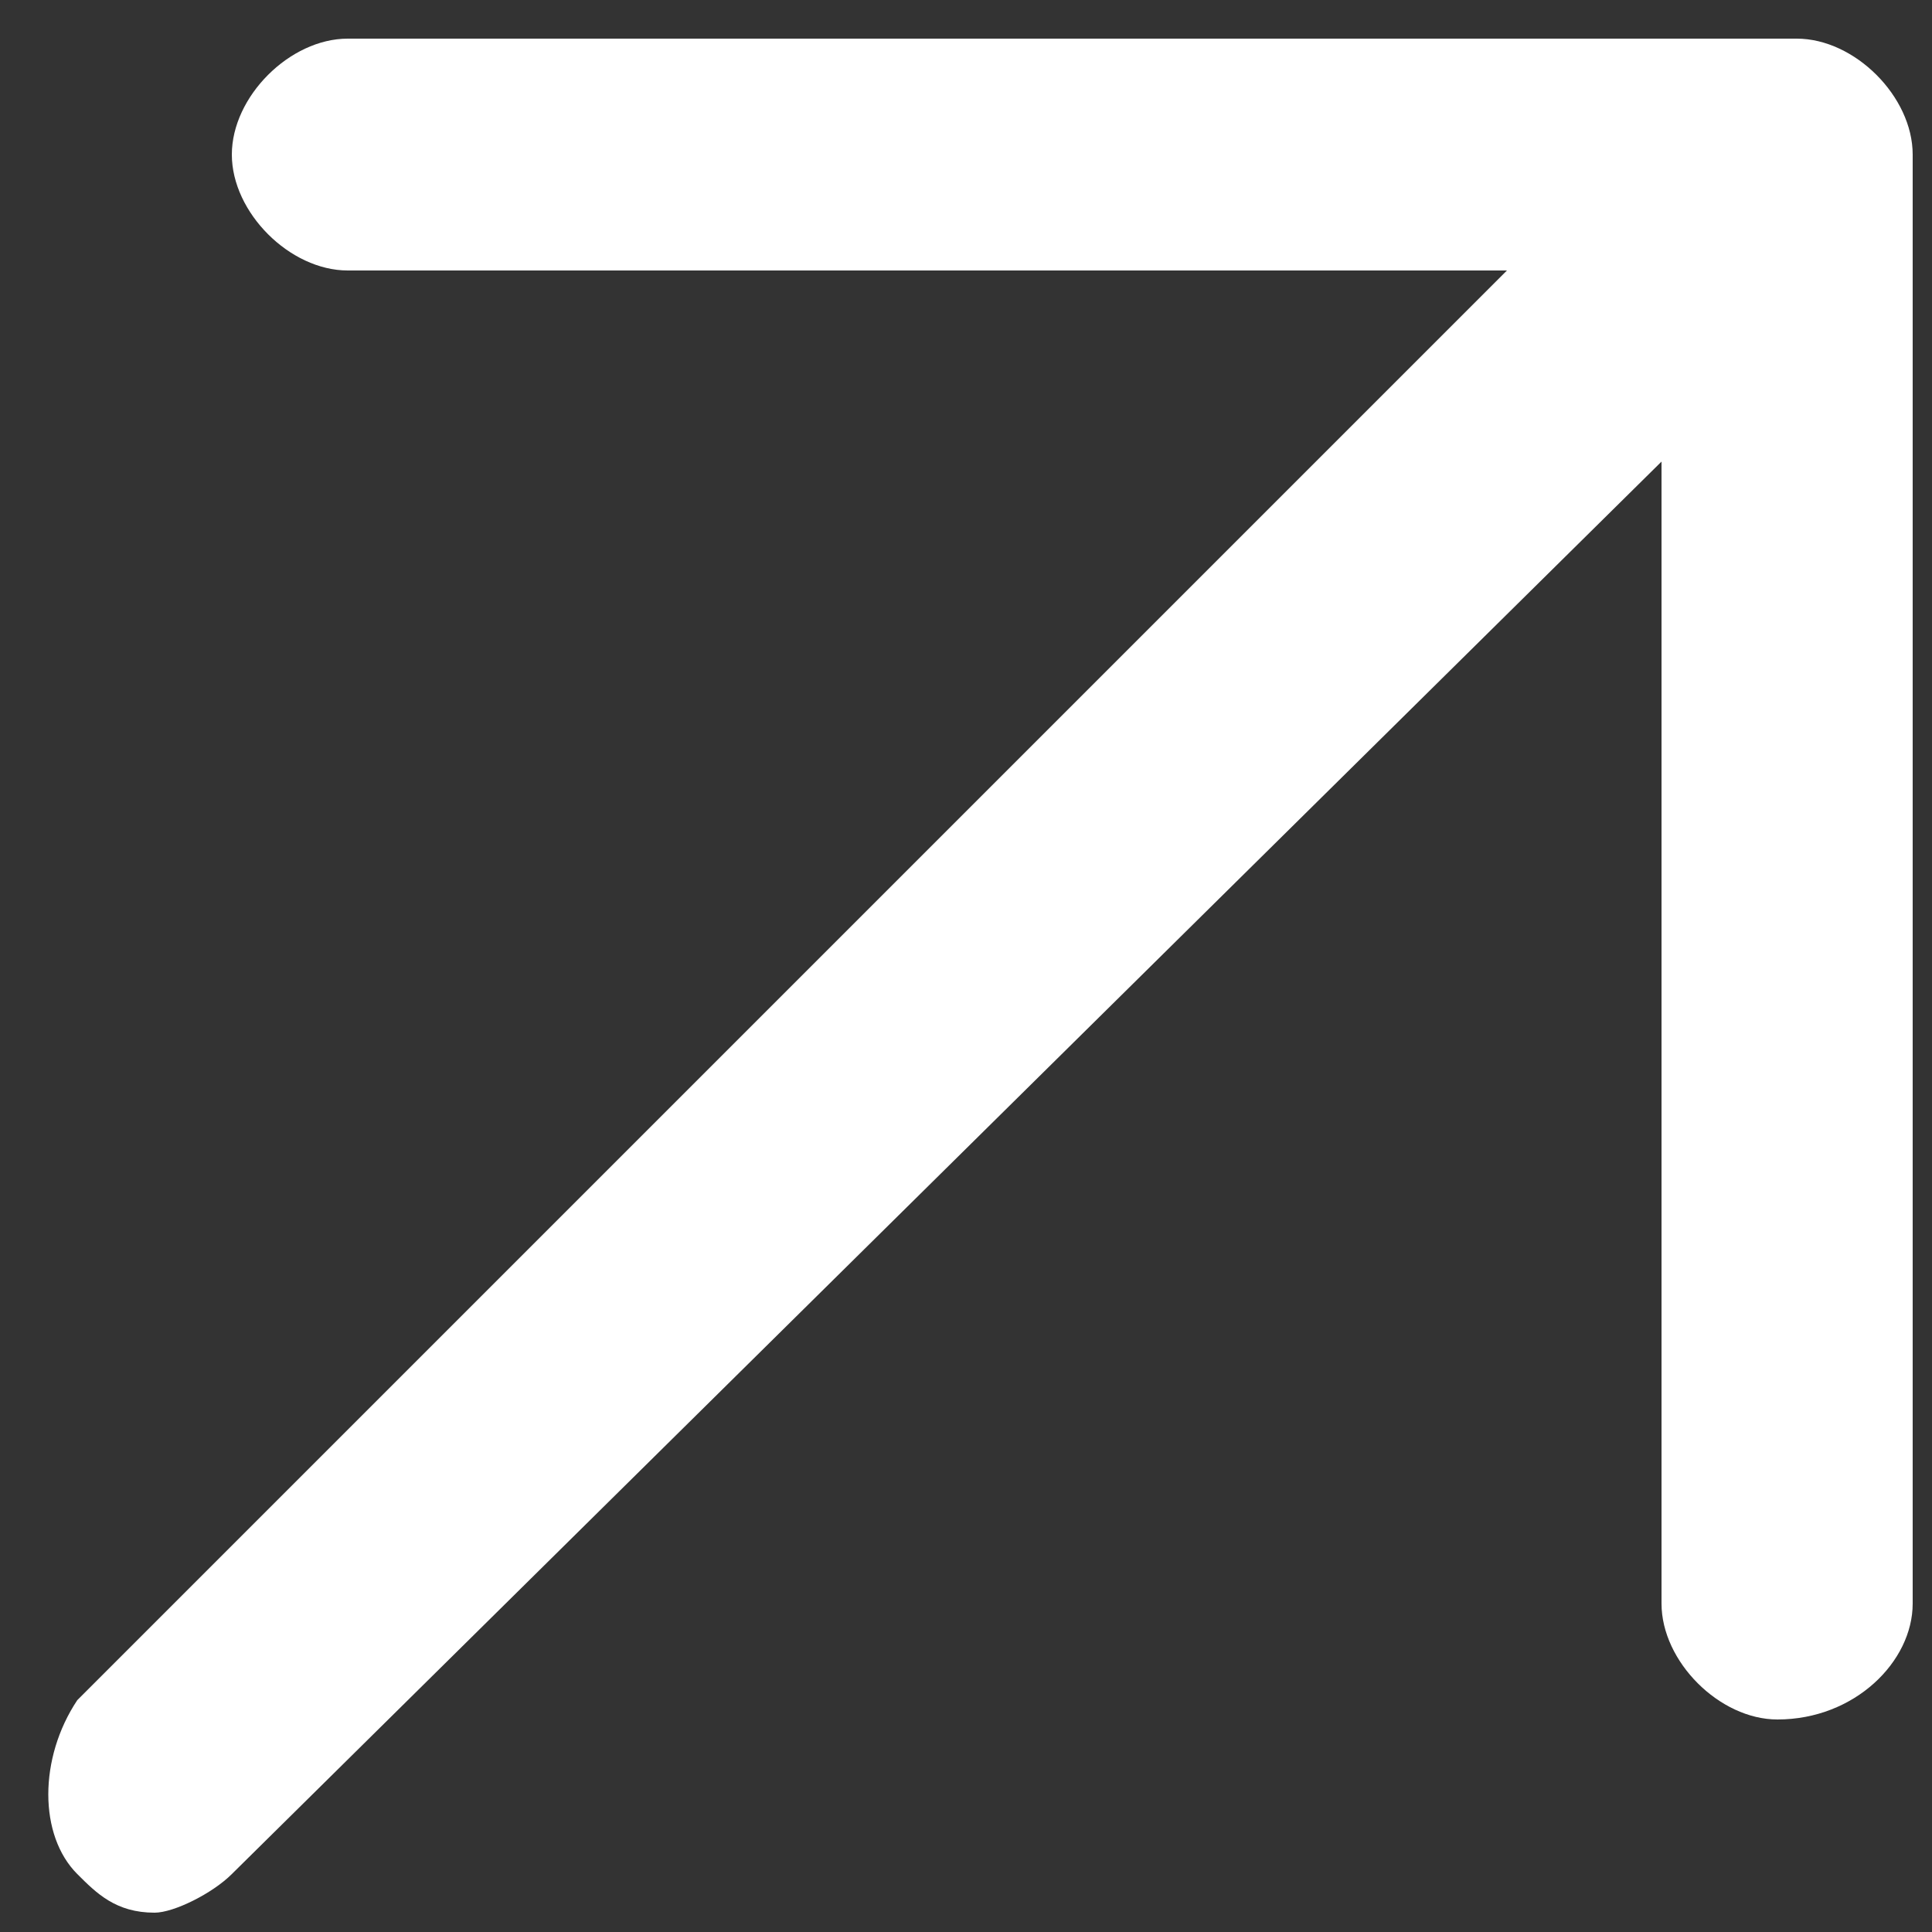 <?xml version="1.0" encoding="utf-8"?>
<!-- Generator: Adobe Illustrator 26.5.0, SVG Export Plug-In . SVG Version: 6.00 Build 0)  -->
<svg version="1.1" id="Ebene_1" xmlns="http://www.w3.org/2000/svg" xmlns:xlink="http://www.w3.org/1999/xlink" x="0px" y="0px"
	 viewBox="0 0 10 10" style="enable-background:new 0 0 10 10;" xml:space="preserve">
<rect x="0" y="0" width="10" height="10" fill="#333333" stroke="none"/>
<style type="text/css">
	
		.st0{display:none;fill:#FFFFFF;stroke:#FFFFFF;stroke-width:1.25;stroke-linecap:round;stroke-linejoin:round;stroke-miterlimit:10;}
	.st1{display:none;fill:none;stroke:#FFFFFF;stroke-width:1.25;stroke-linecap:round;stroke-linejoin:round;stroke-miterlimit:10;}
	.st2{display:none;fill:#FFFFFF;}
	.st3{fill:#FFFFFF;}
</style>
<line class="st0" x1="0.8" y1="9.2" x2="9" y2="1"/>
<polyline class="st1" points="1.8,0.8 9.2,0.8 9.2,8.2 "/>
<g>
	<line class="st2" x1="0.8" y1="9.2" x2="9" y2="1"/>
	<path class="st3" d="M0.8,9.9c-0.2,0-0.3-0.1-0.4-0.2c-0.2-0.2-0.2-0.6,0-0.9l8.2-8.2c0.2-0.2,0.6-0.2,0.9,0c0.2,0.2,0.2,0.6,0,0.9
		L1.2,9.7C1.1,9.8,0.9,9.9,0.8,9.9z"/>
</g>
<g>
	<path class="st3" d="M9.2,8.9c-0.3,0-0.6-0.3-0.6-0.6V1.4H1.8c-0.3,0-0.6-0.3-0.6-0.6s0.3-0.6,0.6-0.6h7.5c0.3,0,0.6,0.3,0.6,0.6
		v7.5C9.9,8.6,9.6,8.9,9.2,8.9z"/>
</g>
</svg>
